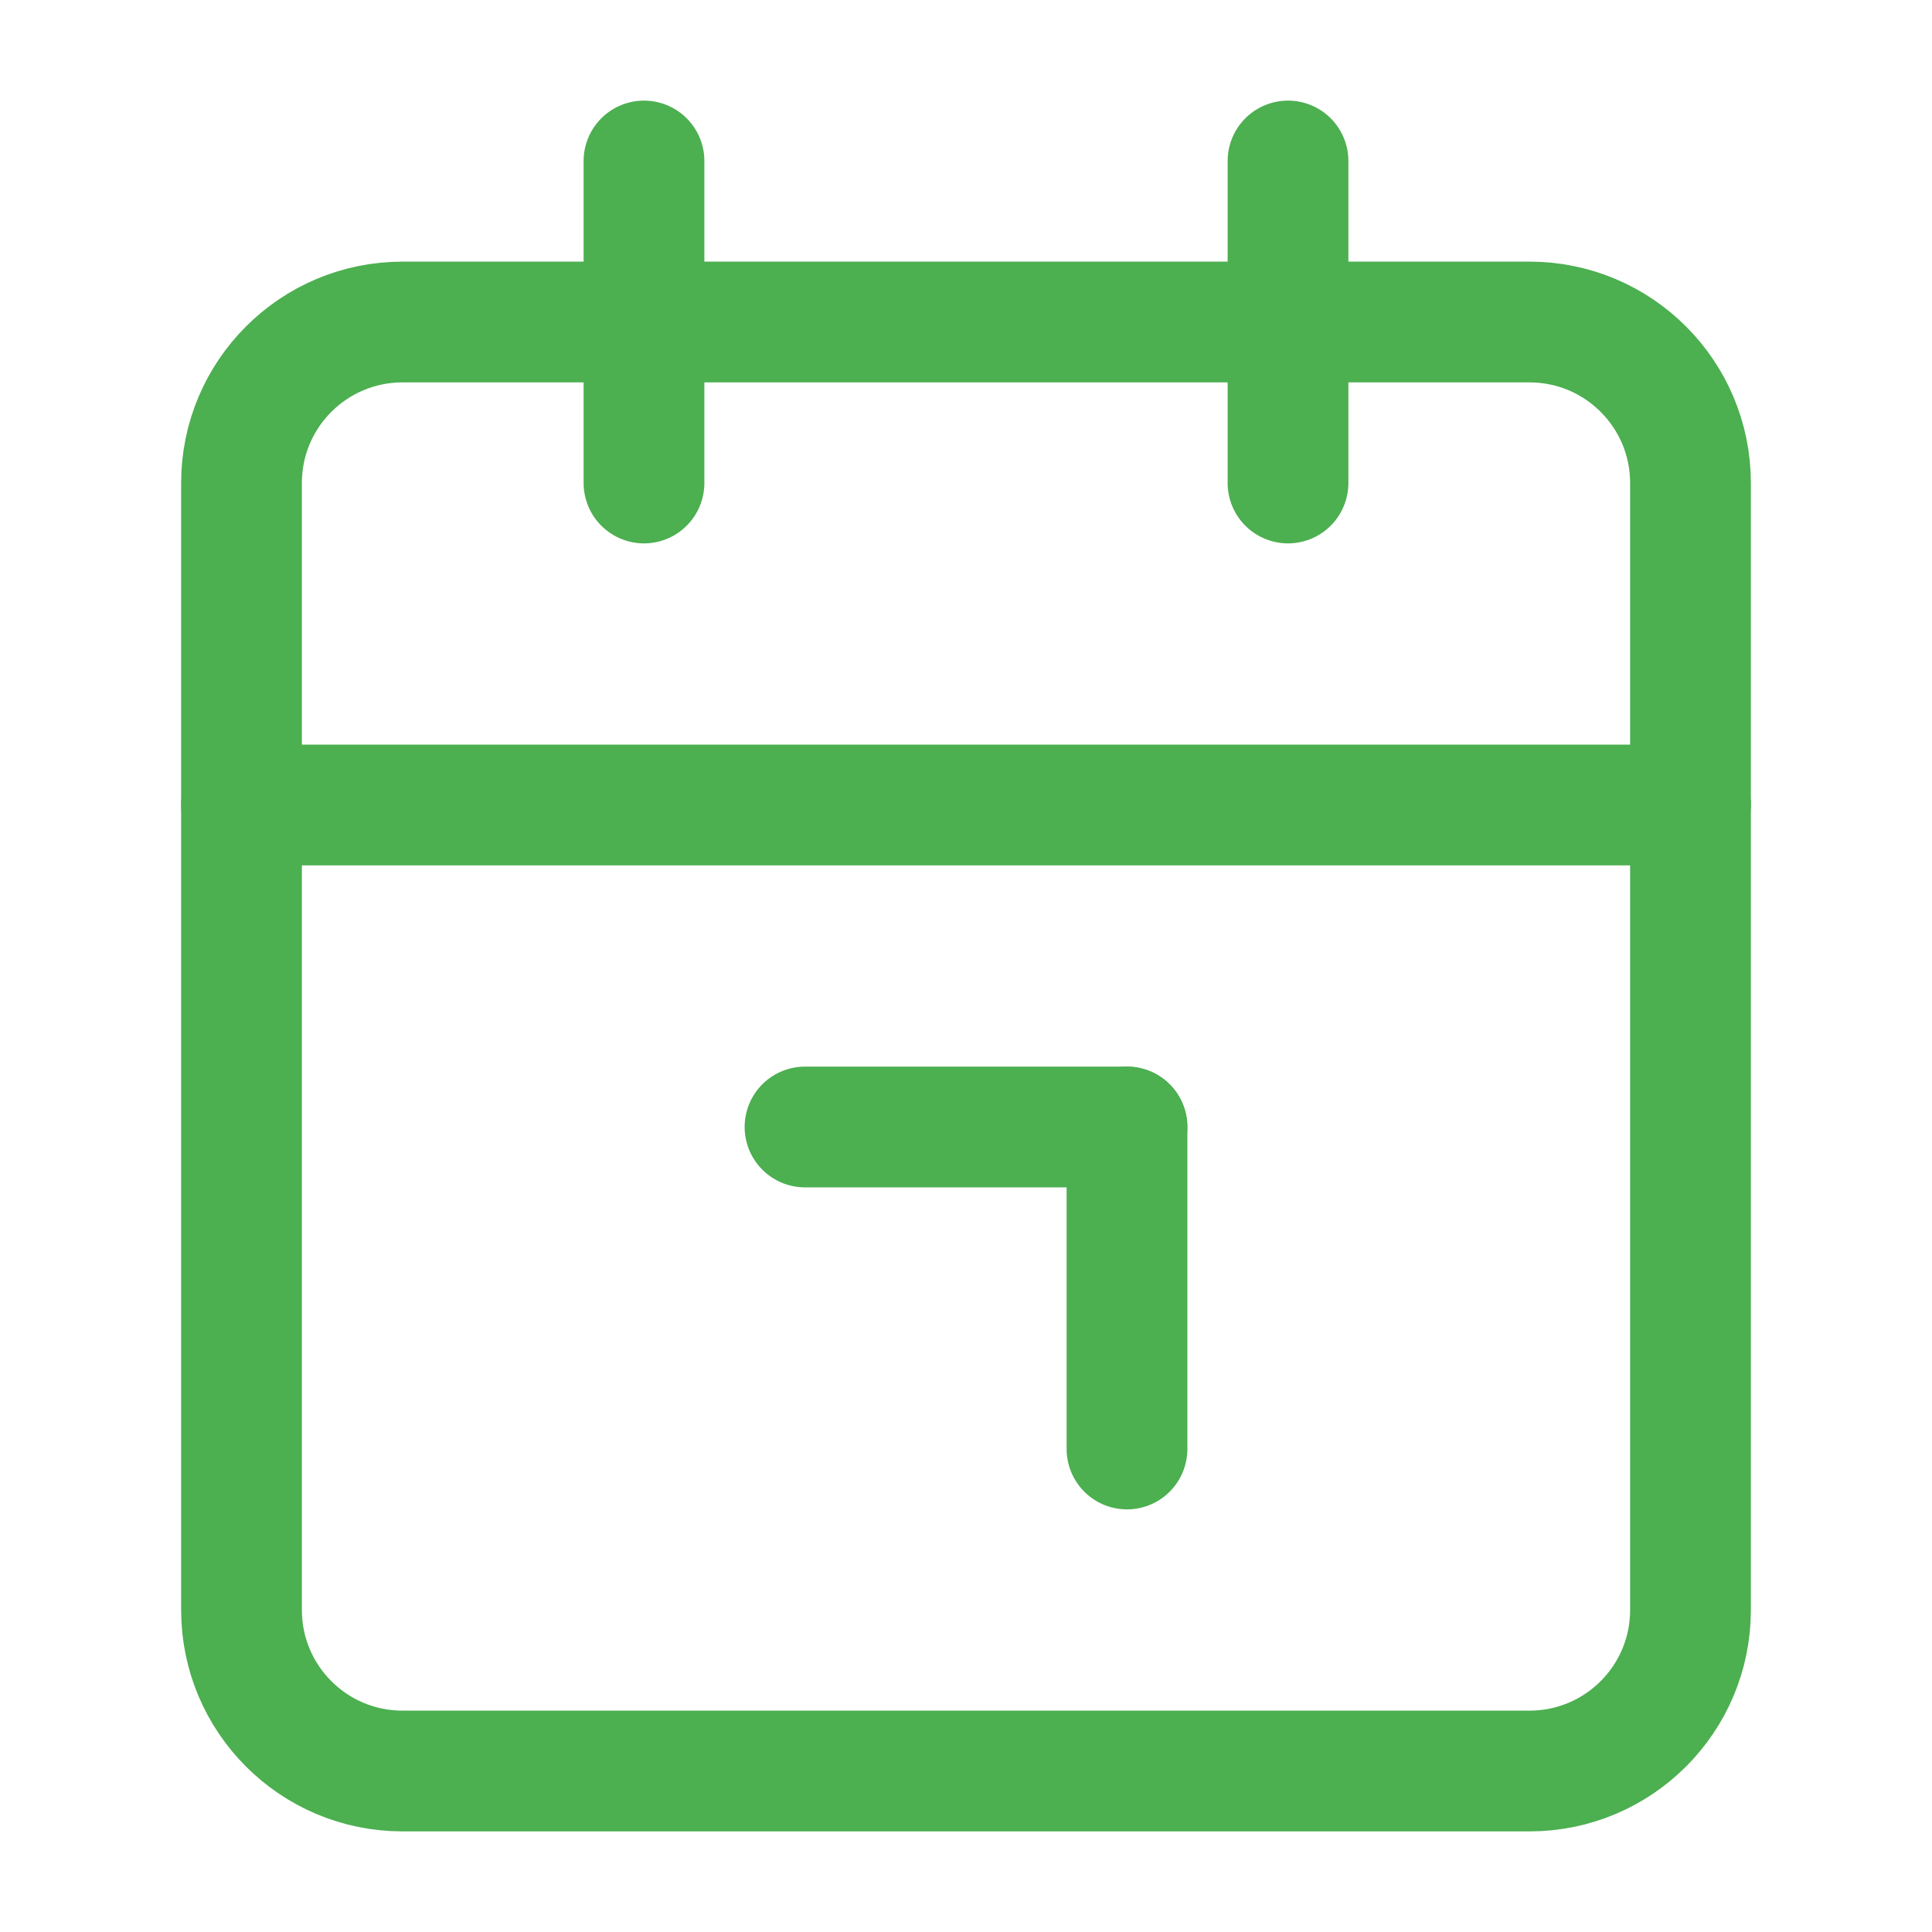 <?xml version="1.0" encoding="UTF-8"?>
<svg width="64" height="64" viewBox="0 0 64 64" fill="none" xmlns="http://www.w3.org/2000/svg">
  <path d="M50.667 10.667H13.333C10.388 10.667 8 13.055 8 16V53.333C8 56.279 10.388 58.667 13.333 58.667H50.667C53.612 58.667 56 56.279 56 53.333V16C56 13.055 53.612 10.667 50.667 10.667Z" stroke="#4CAF50" stroke-width="4" stroke-linecap="round" stroke-linejoin="round"/>
  <path d="M42.667 5.333V16" stroke="#4CAF50" stroke-width="4" stroke-linecap="round" stroke-linejoin="round"/>
  <path d="M21.333 5.333V16" stroke="#4CAF50" stroke-width="4" stroke-linecap="round" stroke-linejoin="round"/>
  <path d="M8 26.667H56" stroke="#4CAF50" stroke-width="4" stroke-linecap="round" stroke-linejoin="round"/>
  <path d="M26.667 37.333H37.333" stroke="#4CAF50" stroke-width="4" stroke-linecap="round" stroke-linejoin="round"/>
  <path d="M37.333 37.333V48" stroke="#4CAF50" stroke-width="4" stroke-linecap="round" stroke-linejoin="round"/>
</svg>